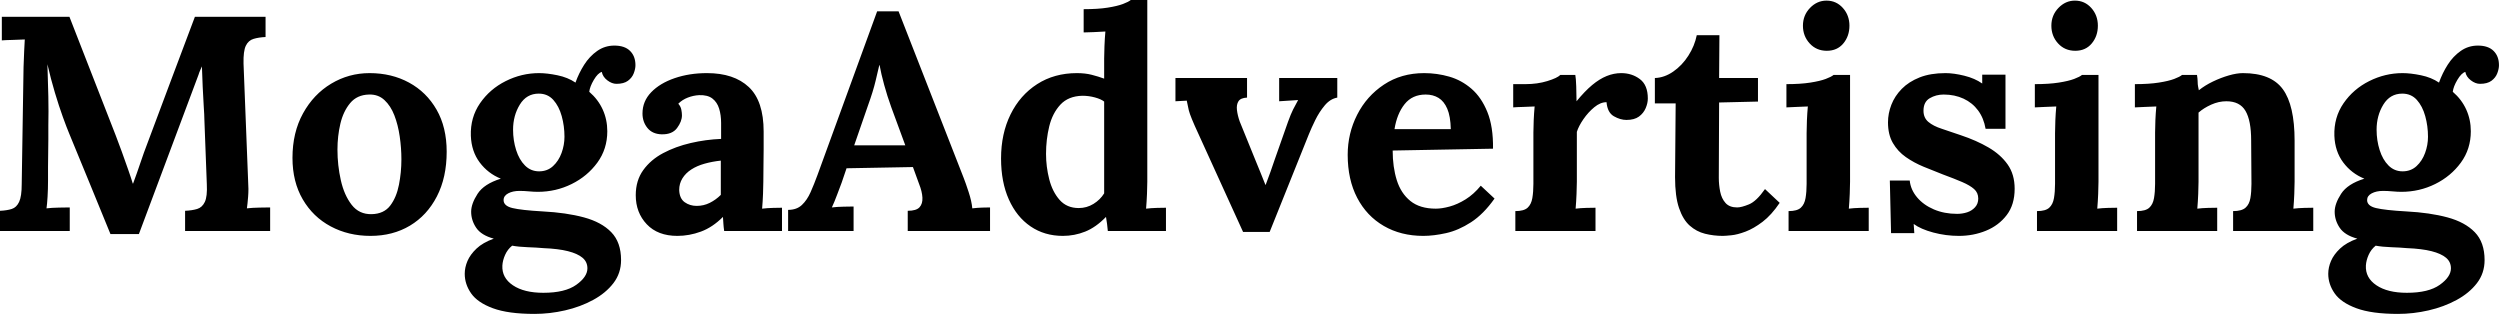 <svg baseProfile="full" height="28" version="1.1" viewBox="0 0 223 28" width="223" xmlns="http://www.w3.org/2000/svg" xmlns:ev="http://www.w3.org/2001/xml-events" xmlns:xlink="http://www.w3.org/1999/xlink"><defs /><g><path d="M11.135 20.877Q10.207 18.612 9.292 16.374Q8.378 14.136 7.45 11.899Q7.232 11.38 6.891 10.439Q6.55 9.497 6.181 8.269Q5.813 7.041 5.513 5.731Q5.567 7.259 5.595 8.61Q5.622 9.961 5.595 11.189Q5.595 11.789 5.595 12.417Q5.595 13.045 5.581 13.659Q5.567 14.273 5.567 14.887Q5.567 15.501 5.567 16.129Q5.567 16.865 5.526 17.548Q5.485 18.23 5.431 18.585Q5.895 18.53 6.563 18.517Q7.232 18.503 7.505 18.503V20.604H1.283V18.803Q1.91 18.776 2.333 18.639Q2.756 18.503 2.988 18.012Q3.22 17.52 3.22 16.429L3.384 5.977Q3.411 5.24 3.439 4.558Q3.466 3.875 3.493 3.52Q3.057 3.548 2.402 3.561Q1.747 3.575 1.446 3.602V1.501H7.478L11.598 12.062Q11.844 12.69 12.144 13.522Q12.444 14.355 12.717 15.133Q12.99 15.91 13.127 16.374H13.154Q13.509 15.419 13.809 14.519Q14.109 13.618 14.437 12.772Q15.501 9.934 16.552 7.123Q17.602 4.312 18.667 1.501H24.971V3.302Q24.37 3.329 23.906 3.466Q23.442 3.602 23.211 4.08Q22.979 4.558 23.006 5.676L23.415 16.129Q23.47 16.865 23.415 17.548Q23.361 18.23 23.306 18.585Q23.77 18.53 24.439 18.517Q25.107 18.503 25.38 18.503V20.604H17.793V18.803Q18.421 18.776 18.871 18.639Q19.322 18.503 19.554 18.012Q19.786 17.52 19.731 16.429L19.513 10.643Q19.513 10.316 19.458 9.511Q19.404 8.706 19.363 7.737Q19.322 6.768 19.294 5.922Q19.212 6.113 19.131 6.29Q19.049 6.468 18.994 6.659L13.673 20.877Z M34.331 21.041Q32.366 21.041 30.784 20.195Q29.201 19.349 28.287 17.78Q27.372 16.211 27.372 14.082Q27.372 11.817 28.314 10.111Q29.255 8.405 30.825 7.464Q32.394 6.522 34.25 6.522Q36.214 6.522 37.77 7.368Q39.326 8.214 40.226 9.784Q41.127 11.353 41.127 13.536Q41.127 15.828 40.253 17.52Q39.38 19.212 37.852 20.127Q36.324 21.041 34.331 21.041ZM34.441 19.103Q35.532 19.076 36.092 18.339Q36.651 17.602 36.869 16.483Q37.088 15.365 37.088 14.218Q37.088 13.209 36.938 12.172Q36.788 11.135 36.46 10.288Q36.133 9.442 35.573 8.924Q35.014 8.405 34.195 8.433Q33.131 8.46 32.517 9.197Q31.903 9.934 31.643 11.039Q31.384 12.144 31.384 13.345Q31.384 14.737 31.684 16.074Q31.984 17.411 32.653 18.271Q33.322 19.131 34.441 19.103Z M48.959 28.0Q46.612 28.0 45.248 27.495Q43.883 26.99 43.31 26.172Q42.737 25.353 42.737 24.425Q42.737 23.852 42.982 23.279Q43.228 22.706 43.788 22.173Q44.347 21.641 45.329 21.287Q44.211 20.986 43.76 20.318Q43.31 19.649 43.31 18.885Q43.31 18.175 43.883 17.288Q44.456 16.402 45.957 15.938Q44.811 15.474 44.074 14.491Q43.337 13.509 43.283 12.117Q43.228 10.48 44.101 9.211Q44.975 7.942 46.394 7.232Q47.813 6.522 49.368 6.522Q50.078 6.522 51.006 6.713Q51.934 6.904 52.616 7.368Q52.916 6.522 53.394 5.772Q53.871 5.021 54.554 4.544Q55.236 4.066 56.082 4.066Q57.01 4.066 57.487 4.544Q57.965 5.021 57.965 5.813Q57.965 6.14 57.815 6.536Q57.665 6.932 57.296 7.205Q56.928 7.478 56.273 7.478Q55.864 7.478 55.454 7.164Q55.045 6.85 54.963 6.413Q54.608 6.522 54.253 7.123Q53.899 7.723 53.844 8.187Q54.635 8.869 55.045 9.77Q55.454 10.671 55.454 11.708Q55.454 13.29 54.567 14.505Q53.68 15.719 52.275 16.415Q50.869 17.111 49.259 17.111Q48.904 17.111 48.468 17.07Q48.031 17.029 47.622 17.029Q47.021 17.029 46.612 17.248Q46.203 17.466 46.203 17.848Q46.203 18.366 46.994 18.558Q47.786 18.749 49.696 18.858Q51.797 18.967 53.366 19.39Q54.936 19.813 55.809 20.713Q56.682 21.614 56.682 23.197Q56.682 24.37 56.0 25.257Q55.318 26.144 54.185 26.758Q53.053 27.372 51.688 27.686Q50.324 28.0 48.959 28.0ZM49.75 26.117Q51.688 26.117 52.684 25.407Q53.68 24.698 53.68 23.934Q53.68 23.361 53.244 22.992Q52.807 22.624 51.947 22.405Q51.088 22.187 49.75 22.133Q49.15 22.078 48.359 22.051Q47.567 22.023 46.967 21.914Q46.558 22.242 46.339 22.733Q46.121 23.224 46.094 23.688Q46.039 24.78 47.035 25.448Q48.031 26.117 49.75 26.117ZM49.368 15.283Q50.105 15.283 50.61 14.819Q51.115 14.355 51.374 13.645Q51.634 12.936 51.634 12.199Q51.634 11.244 51.388 10.357Q51.142 9.47 50.637 8.91Q50.133 8.351 49.341 8.351Q48.25 8.351 47.649 9.333Q47.049 10.316 47.049 11.571Q47.049 12.526 47.322 13.386Q47.595 14.246 48.113 14.764Q48.632 15.283 49.368 15.283Z M65.879 20.604Q65.825 20.222 65.811 19.963Q65.797 19.704 65.77 19.349Q64.842 20.277 63.805 20.659Q62.768 21.041 61.704 21.041Q59.957 21.041 58.975 20.004Q57.992 18.967 57.992 17.411Q57.992 16.101 58.661 15.173Q59.329 14.246 60.435 13.659Q61.54 13.072 62.891 12.758Q64.242 12.444 65.606 12.39V10.971Q65.606 10.261 65.429 9.688Q65.251 9.115 64.828 8.788Q64.405 8.46 63.641 8.487Q63.123 8.515 62.632 8.706Q62.14 8.897 61.786 9.251Q62.004 9.497 62.058 9.784Q62.113 10.07 62.113 10.288Q62.113 10.834 61.676 11.421Q61.24 12.008 60.285 11.981Q59.466 11.953 59.029 11.407Q58.593 10.862 58.593 10.125Q58.593 9.033 59.37 8.228Q60.148 7.423 61.458 6.973Q62.768 6.522 64.351 6.522Q66.752 6.522 68.076 7.764Q69.4 9.006 69.4 11.735Q69.4 12.663 69.4 13.318Q69.4 13.973 69.386 14.628Q69.372 15.283 69.372 16.211Q69.372 16.593 69.345 17.288Q69.318 17.984 69.263 18.612Q69.727 18.558 70.246 18.544Q70.764 18.53 71.037 18.53V20.604ZM65.579 14.327Q64.815 14.409 64.133 14.6Q63.45 14.791 62.945 15.119Q62.441 15.446 62.154 15.91Q61.867 16.374 61.867 16.947Q61.895 17.712 62.359 18.039Q62.823 18.366 63.423 18.366Q64.051 18.366 64.596 18.094Q65.142 17.821 65.579 17.384Q65.579 17.111 65.579 16.852Q65.579 16.593 65.579 16.32Q65.579 15.828 65.579 15.324Q65.579 14.819 65.579 14.327Z M71.583 20.604V18.721Q72.347 18.721 72.811 18.285Q73.275 17.848 73.589 17.138Q73.903 16.429 74.203 15.61L79.524 1.01H81.435L87.248 15.883Q87.411 16.292 87.684 17.125Q87.957 17.957 88.012 18.585Q88.476 18.53 88.899 18.517Q89.322 18.503 89.595 18.503V20.604H82.253V18.803Q83.018 18.803 83.304 18.489Q83.591 18.175 83.563 17.63Q83.536 17.084 83.263 16.402L82.717 14.901L76.795 15.01L76.359 16.292Q76.222 16.647 75.963 17.343Q75.704 18.039 75.485 18.503Q75.922 18.448 76.536 18.435Q77.15 18.421 77.423 18.421V20.604ZM77.478 12.963H82.035L80.78 9.552Q80.425 8.569 80.152 7.573Q79.879 6.577 79.743 5.813H79.715Q79.606 6.277 79.388 7.205Q79.17 8.133 78.706 9.415Z M96.09 21.041Q94.452 21.041 93.211 20.195Q91.969 19.349 91.273 17.793Q90.577 16.238 90.577 14.136Q90.577 11.926 91.423 10.207Q92.269 8.487 93.797 7.505Q95.326 6.522 97.345 6.522Q98.082 6.522 98.669 6.673Q99.255 6.823 99.774 7.014V5.212Q99.774 4.83 99.801 4.121Q99.828 3.411 99.883 2.811Q99.446 2.838 98.846 2.865Q98.246 2.893 97.945 2.893V0.819Q99.228 0.819 100.088 0.682Q100.947 0.546 101.452 0.355Q101.957 0.164 102.148 0.0H103.622V16.211Q103.622 16.593 103.595 17.288Q103.567 17.984 103.513 18.612Q103.977 18.558 104.495 18.544Q105.014 18.53 105.287 18.53V20.604H100.101Q100.074 20.304 100.033 19.977Q99.992 19.649 99.938 19.349Q99.037 20.277 98.082 20.659Q97.127 21.041 96.09 21.041ZM97.509 18.558Q98.218 18.558 98.819 18.189Q99.419 17.821 99.774 17.248Q99.774 16.838 99.774 16.429Q99.774 16.019 99.774 15.61V9.06Q99.501 8.842 98.955 8.692Q98.409 8.542 97.836 8.542Q96.581 8.569 95.871 9.333Q95.162 10.097 94.875 11.271Q94.589 12.444 94.589 13.727Q94.589 14.873 94.875 15.992Q95.162 17.111 95.803 17.834Q96.444 18.558 97.509 18.558Z M112.164 20.686 107.852 11.216Q107.552 10.534 107.429 10.179Q107.306 9.825 107.265 9.565Q107.224 9.306 107.142 8.979L106.133 9.033V6.959H112.519V8.706Q111.945 8.733 111.754 9.033Q111.563 9.333 111.618 9.811Q111.673 10.288 111.864 10.834L113.283 14.327Q113.501 14.846 113.719 15.392Q113.938 15.938 114.156 16.483H114.183Q114.402 15.91 114.606 15.337Q114.811 14.764 115.002 14.191L116.175 10.862Q116.421 10.179 116.626 9.77Q116.83 9.361 117.076 8.924L115.384 9.033V6.959H120.569V8.706Q119.942 8.815 119.45 9.402Q118.959 9.988 118.604 10.712Q118.25 11.435 118.031 11.981L114.538 20.686Z M128.238 21.041Q126.246 21.041 124.717 20.154Q123.189 19.267 122.343 17.643Q121.497 16.019 121.497 13.809Q121.497 11.899 122.343 10.234Q123.189 8.569 124.731 7.546Q126.273 6.522 128.32 6.522Q129.466 6.522 130.558 6.836Q131.649 7.15 132.536 7.914Q133.423 8.678 133.955 9.988Q134.487 11.298 134.46 13.263L125.509 13.427Q125.509 14.901 125.877 16.074Q126.246 17.248 127.092 17.93Q127.938 18.612 129.357 18.612Q129.903 18.612 130.598 18.421Q131.294 18.23 132.018 17.78Q132.741 17.329 133.368 16.565L134.596 17.712Q133.614 19.103 132.495 19.827Q131.376 20.55 130.271 20.795Q129.166 21.041 128.238 21.041ZM125.673 11.517H130.694Q130.667 10.37 130.38 9.702Q130.094 9.033 129.602 8.733Q129.111 8.433 128.456 8.433Q127.255 8.433 126.573 9.292Q125.891 10.152 125.673 11.517Z M136.452 18.83Q137.216 18.83 137.544 18.53Q137.871 18.23 137.967 17.671Q138.062 17.111 138.062 16.402V11.817Q138.062 11.326 138.09 10.712Q138.117 10.097 138.172 9.497Q137.735 9.524 137.148 9.538Q136.561 9.552 136.261 9.579V7.505H137.353Q138.417 7.505 139.304 7.232Q140.191 6.959 140.464 6.686H141.801Q141.856 6.959 141.883 7.71Q141.91 8.46 141.91 9.033Q142.647 8.133 143.302 7.587Q143.957 7.041 144.598 6.782Q145.24 6.522 145.895 6.522Q146.85 6.522 147.559 7.055Q148.269 7.587 148.269 8.788Q148.269 9.197 148.078 9.647Q147.887 10.097 147.478 10.398Q147.068 10.698 146.359 10.698Q145.813 10.698 145.24 10.37Q144.667 10.043 144.585 9.115Q144.039 9.115 143.493 9.565Q142.947 10.016 142.524 10.63Q142.101 11.244 141.938 11.762V16.211Q141.938 16.593 141.91 17.288Q141.883 17.984 141.828 18.612Q142.265 18.558 142.797 18.544Q143.329 18.53 143.602 18.53V20.604H136.452Z M154.955 21.041Q154.136 21.041 153.372 20.85Q152.608 20.659 152.008 20.127Q151.407 19.595 151.053 18.558Q150.698 17.52 150.698 15.801L150.752 9.224H148.897V6.959Q149.743 6.932 150.534 6.386Q151.326 5.84 151.885 4.967Q152.444 4.094 152.635 3.138H154.655L154.628 6.959H158.094V9.06L154.628 9.142L154.6 15.856Q154.6 16.483 154.723 17.097Q154.846 17.712 155.201 18.107Q155.556 18.503 156.238 18.503Q156.62 18.503 157.288 18.23Q157.957 17.957 158.721 16.865L160.031 18.094Q159.294 19.185 158.503 19.786Q157.712 20.386 156.988 20.659Q156.265 20.932 155.719 20.986Q155.173 21.041 154.955 21.041Z M160.823 18.83Q161.587 18.83 161.914 18.53Q162.242 18.23 162.337 17.671Q162.433 17.111 162.433 16.402V11.871Q162.433 11.38 162.46 10.739Q162.487 10.097 162.542 9.497Q162.105 9.524 161.519 9.538Q160.932 9.552 160.632 9.579V7.505Q161.887 7.505 162.76 7.368Q163.634 7.232 164.138 7.041Q164.643 6.85 164.834 6.686H166.308V16.211Q166.308 16.593 166.281 17.288Q166.253 17.984 166.199 18.612Q166.635 18.558 167.168 18.544Q167.7 18.53 167.973 18.53V20.604H160.823ZM164.234 4.53Q163.306 4.53 162.706 3.875Q162.105 3.22 162.105 2.292Q162.105 1.365 162.733 0.71Q163.361 0.055 164.207 0.055Q165.08 0.055 165.667 0.71Q166.253 1.365 166.253 2.292Q166.253 3.22 165.708 3.875Q165.162 4.53 164.234 4.53Z M176.023 21.041Q174.85 21.041 173.731 20.741Q172.612 20.441 171.984 19.977L172.039 20.795H169.965L169.856 16.101H171.63Q171.712 16.92 172.285 17.602Q172.858 18.285 173.786 18.68Q174.713 19.076 175.86 19.076Q176.324 19.076 176.747 18.94Q177.17 18.803 177.456 18.489Q177.743 18.175 177.743 17.712Q177.743 17.193 177.374 16.865Q177.006 16.538 176.31 16.238Q175.614 15.938 174.577 15.556Q173.731 15.228 172.871 14.873Q172.012 14.519 171.288 14.014Q170.565 13.509 170.129 12.758Q169.692 12.008 169.692 10.916Q169.692 10.125 169.992 9.347Q170.292 8.569 170.92 7.928Q171.548 7.287 172.517 6.904Q173.485 6.522 174.823 6.522Q175.559 6.522 176.501 6.754Q177.442 6.986 178.097 7.45V6.659H180.172V11.489H178.398Q178.234 10.534 177.729 9.852Q177.224 9.17 176.433 8.801Q175.641 8.433 174.659 8.433Q173.977 8.433 173.417 8.76Q172.858 9.088 172.858 9.879Q172.858 10.507 173.294 10.875Q173.731 11.244 174.495 11.489Q175.259 11.735 176.187 12.062Q177.579 12.526 178.657 13.154Q179.735 13.782 180.363 14.669Q180.99 15.556 180.99 16.838Q180.99 18.257 180.281 19.185Q179.571 20.113 178.439 20.577Q177.306 21.041 176.023 21.041Z M182.982 18.83Q183.747 18.83 184.074 18.53Q184.402 18.23 184.497 17.671Q184.593 17.111 184.593 16.402V11.871Q184.593 11.38 184.62 10.739Q184.647 10.097 184.702 9.497Q184.265 9.524 183.678 9.538Q183.092 9.552 182.791 9.579V7.505Q184.047 7.505 184.92 7.368Q185.793 7.232 186.298 7.041Q186.803 6.85 186.994 6.686H188.468V16.211Q188.468 16.593 188.441 17.288Q188.413 17.984 188.359 18.612Q188.795 18.558 189.327 18.544Q189.86 18.53 190.133 18.53V20.604H182.982ZM186.394 4.53Q185.466 4.53 184.865 3.875Q184.265 3.22 184.265 2.292Q184.265 1.365 184.893 0.71Q185.52 0.055 186.366 0.055Q187.24 0.055 187.827 0.71Q188.413 1.365 188.413 2.292Q188.413 3.22 187.867 3.875Q187.322 4.53 186.394 4.53Z M191.906 20.604V18.83Q192.671 18.83 192.998 18.53Q193.326 18.23 193.421 17.671Q193.517 17.111 193.517 16.402V11.817Q193.517 11.326 193.544 10.712Q193.571 10.097 193.626 9.497Q193.189 9.524 192.602 9.538Q192.016 9.552 191.715 9.579V7.505Q192.971 7.505 193.844 7.368Q194.717 7.232 195.222 7.041Q195.727 6.85 195.918 6.686H197.255Q197.31 7.041 197.31 7.205Q197.31 7.368 197.324 7.519Q197.337 7.669 197.419 8.051Q197.965 7.614 198.674 7.273Q199.384 6.932 200.094 6.727Q200.803 6.522 201.349 6.522Q203.86 6.522 204.91 7.955Q205.961 9.388 205.961 12.554V16.211Q205.961 16.593 205.934 17.288Q205.906 17.984 205.852 18.612Q206.316 18.558 206.834 18.544Q207.353 18.53 207.626 18.53V20.604H200.476V18.83Q201.24 18.83 201.581 18.53Q201.922 18.23 202.018 17.671Q202.113 17.111 202.113 16.402L202.086 12.526Q202.086 10.752 201.581 9.893Q201.076 9.033 199.875 9.033Q199.193 9.033 198.524 9.333Q197.856 9.634 197.392 10.043Q197.392 10.425 197.392 10.821Q197.392 11.216 197.392 11.598V16.211Q197.392 16.593 197.365 17.288Q197.337 17.984 197.283 18.612Q197.719 18.558 198.251 18.544Q198.784 18.53 199.057 18.53V20.604Z M215.185 28.0Q212.838 28.0 211.474 27.495Q210.109 26.99 209.536 26.172Q208.963 25.353 208.963 24.425Q208.963 23.852 209.209 23.279Q209.454 22.706 210.014 22.173Q210.573 21.641 211.556 21.287Q210.437 20.986 209.986 20.318Q209.536 19.649 209.536 18.885Q209.536 18.175 210.109 17.288Q210.682 16.402 212.183 15.938Q211.037 15.474 210.3 14.491Q209.563 13.509 209.509 12.117Q209.454 10.48 210.327 9.211Q211.201 7.942 212.62 7.232Q214.039 6.522 215.595 6.522Q216.304 6.522 217.232 6.713Q218.16 6.904 218.842 7.368Q219.142 6.522 219.62 5.772Q220.097 5.021 220.78 4.544Q221.462 4.066 222.308 4.066Q223.236 4.066 223.713 4.544Q224.191 5.021 224.191 5.813Q224.191 6.14 224.041 6.536Q223.891 6.932 223.522 7.205Q223.154 7.478 222.499 7.478Q222.09 7.478 221.68 7.164Q221.271 6.85 221.189 6.413Q220.834 6.522 220.48 7.123Q220.125 7.723 220.07 8.187Q220.862 8.869 221.271 9.77Q221.68 10.671 221.68 11.708Q221.68 13.29 220.793 14.505Q219.906 15.719 218.501 16.415Q217.096 17.111 215.485 17.111Q215.131 17.111 214.694 17.07Q214.257 17.029 213.848 17.029Q213.248 17.029 212.838 17.248Q212.429 17.466 212.429 17.848Q212.429 18.366 213.22 18.558Q214.012 18.749 215.922 18.858Q218.023 18.967 219.593 19.39Q221.162 19.813 222.035 20.713Q222.908 21.614 222.908 23.197Q222.908 24.37 222.226 25.257Q221.544 26.144 220.411 26.758Q219.279 27.372 217.914 27.686Q216.55 28.0 215.185 28.0ZM215.977 26.117Q217.914 26.117 218.91 25.407Q219.906 24.698 219.906 23.934Q219.906 23.361 219.47 22.992Q219.033 22.624 218.173 22.405Q217.314 22.187 215.977 22.133Q215.376 22.078 214.585 22.051Q213.793 22.023 213.193 21.914Q212.784 22.242 212.565 22.733Q212.347 23.224 212.32 23.688Q212.265 24.78 213.261 25.448Q214.257 26.117 215.977 26.117ZM215.595 15.283Q216.331 15.283 216.836 14.819Q217.341 14.355 217.6 13.645Q217.86 12.936 217.86 12.199Q217.86 11.244 217.614 10.357Q217.368 9.47 216.864 8.91Q216.359 8.351 215.567 8.351Q214.476 8.351 213.875 9.333Q213.275 10.316 213.275 11.571Q213.275 12.526 213.548 13.386Q213.821 14.246 214.339 14.764Q214.858 15.283 215.595 15.283Z " fill="rgb(0,0,0)" transform="translate(-1.283, 0)" /></g></svg>